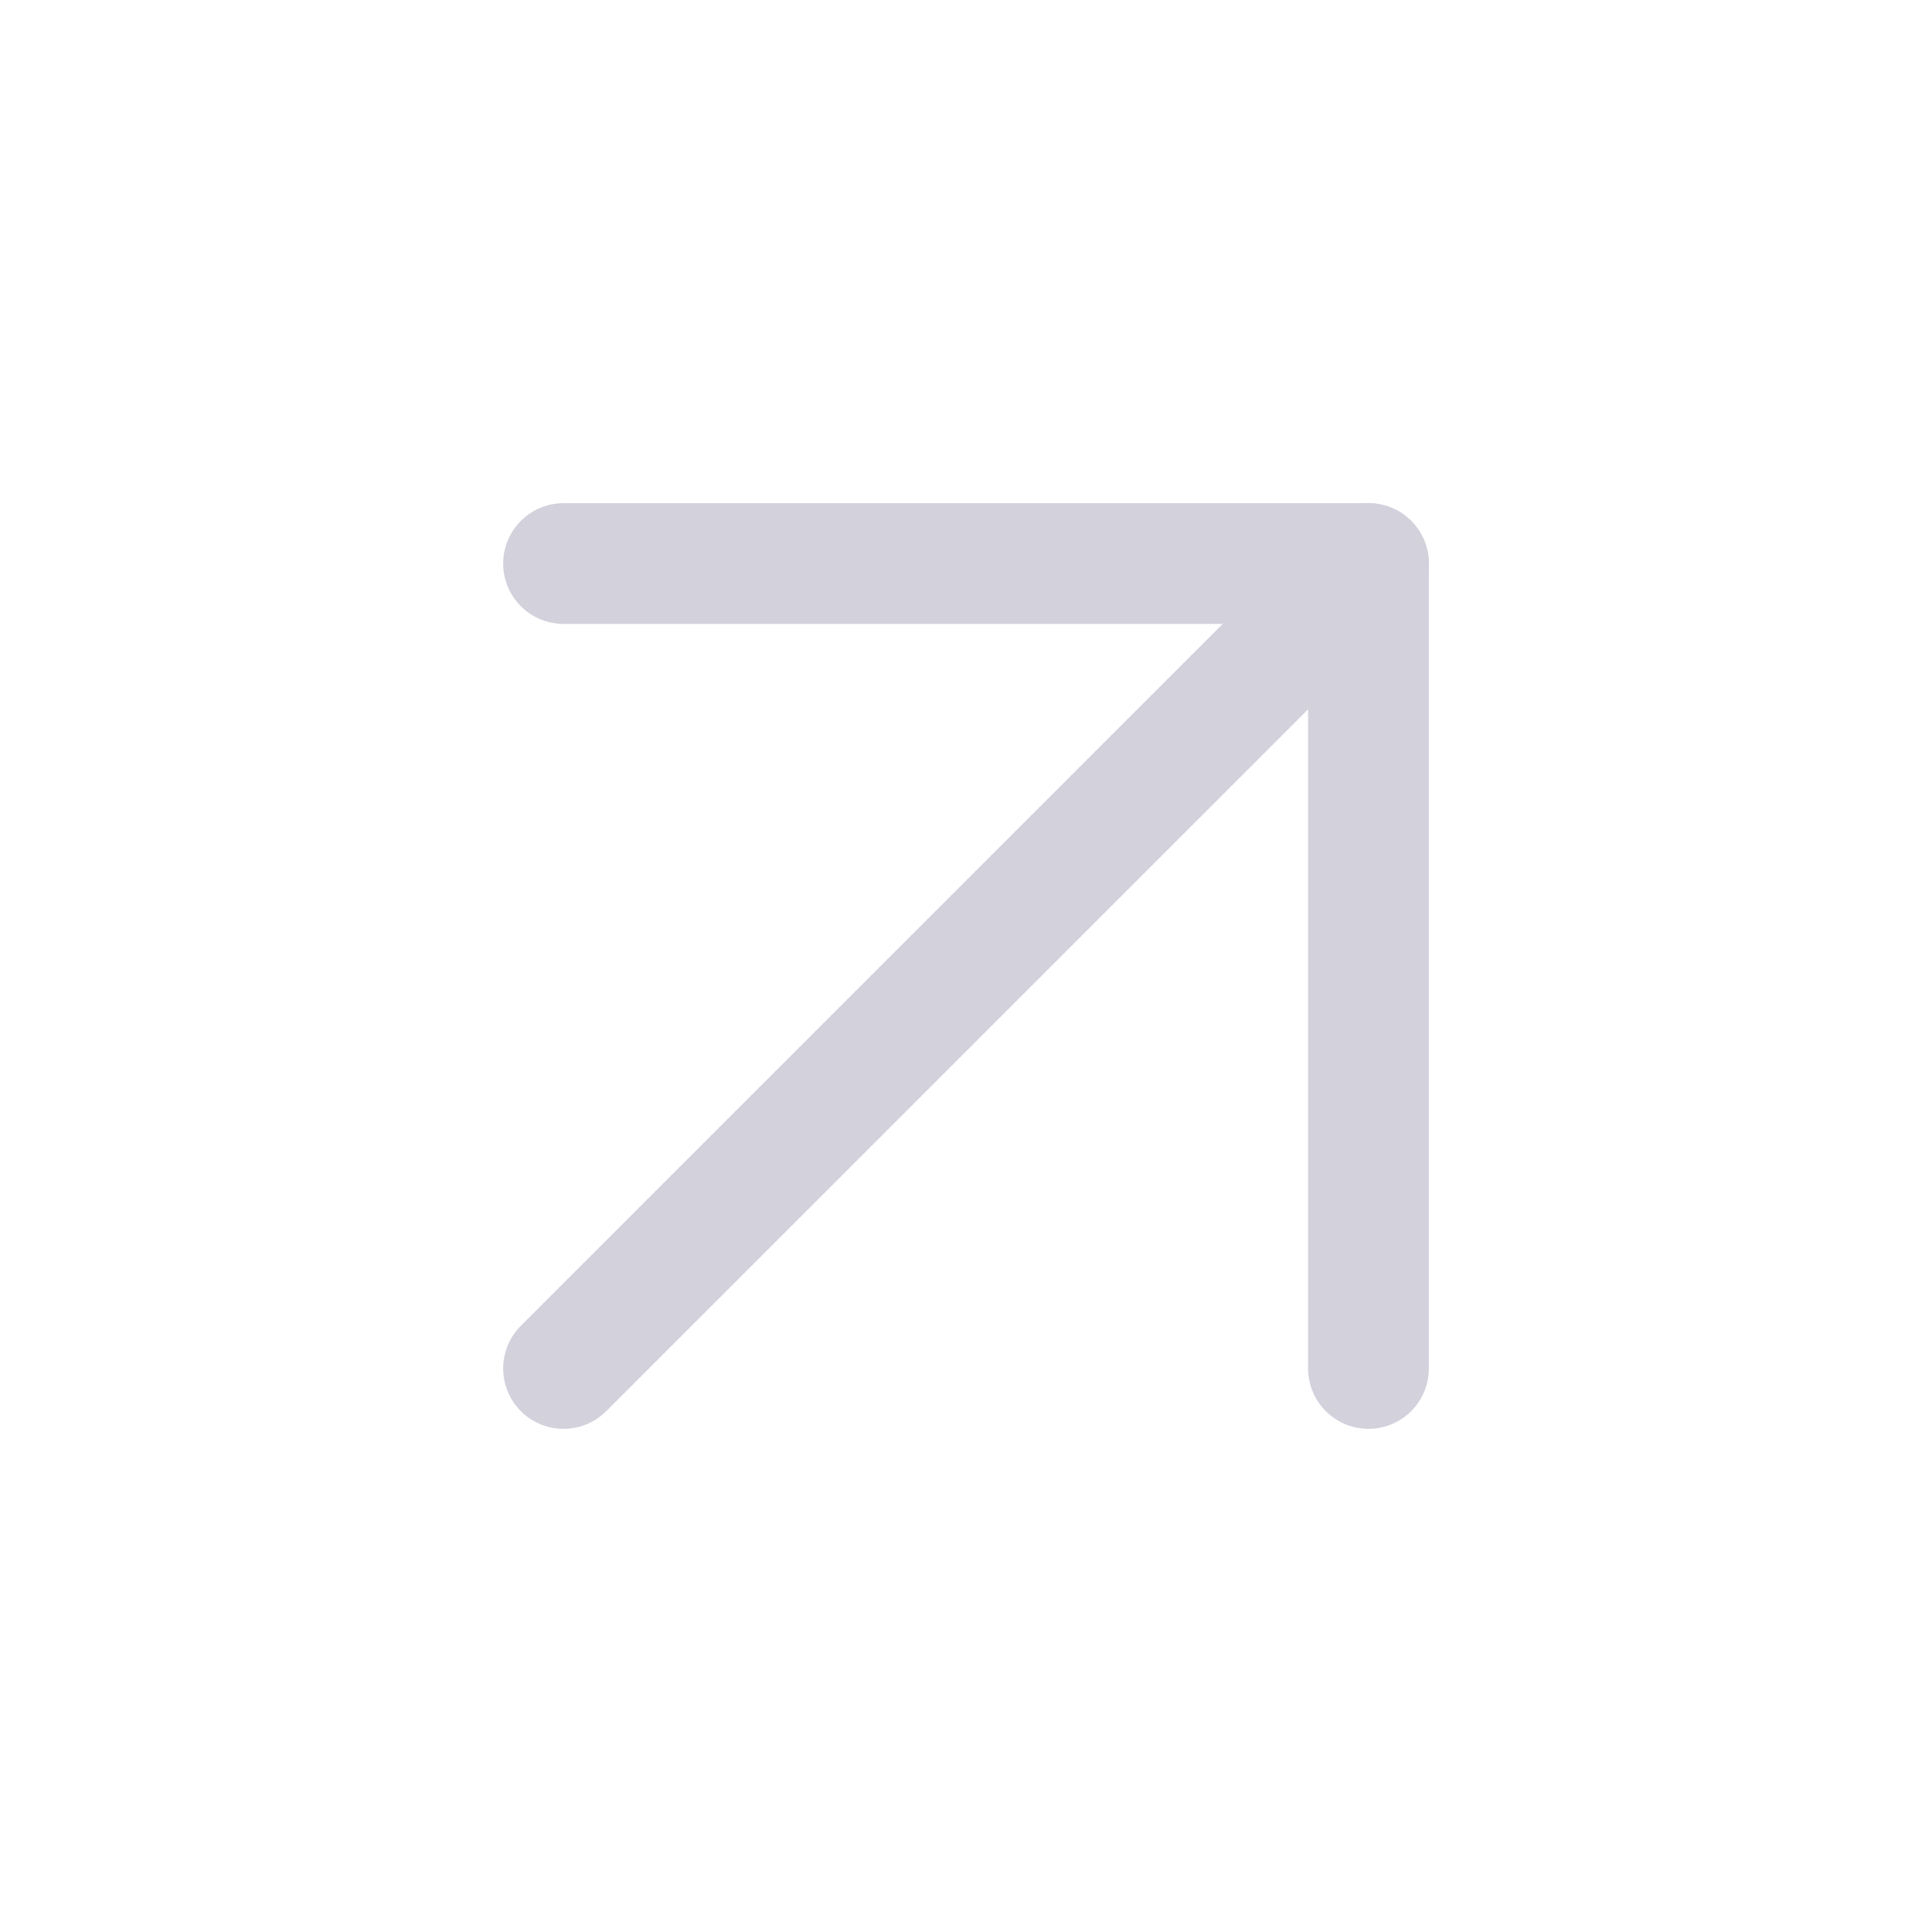 <svg width="16" height="16" viewBox="0 0 16 16" fill="none" xmlns="http://www.w3.org/2000/svg">
<path d="M4.667 11.333L11.333 4.667" stroke="#D3D1DC" stroke-linecap="round" stroke-linejoin="round"/>
<path d="M4.667 4.667H11.333V11.333" stroke="#D3D1DC" stroke-linecap="round" stroke-linejoin="round"/>
</svg>
